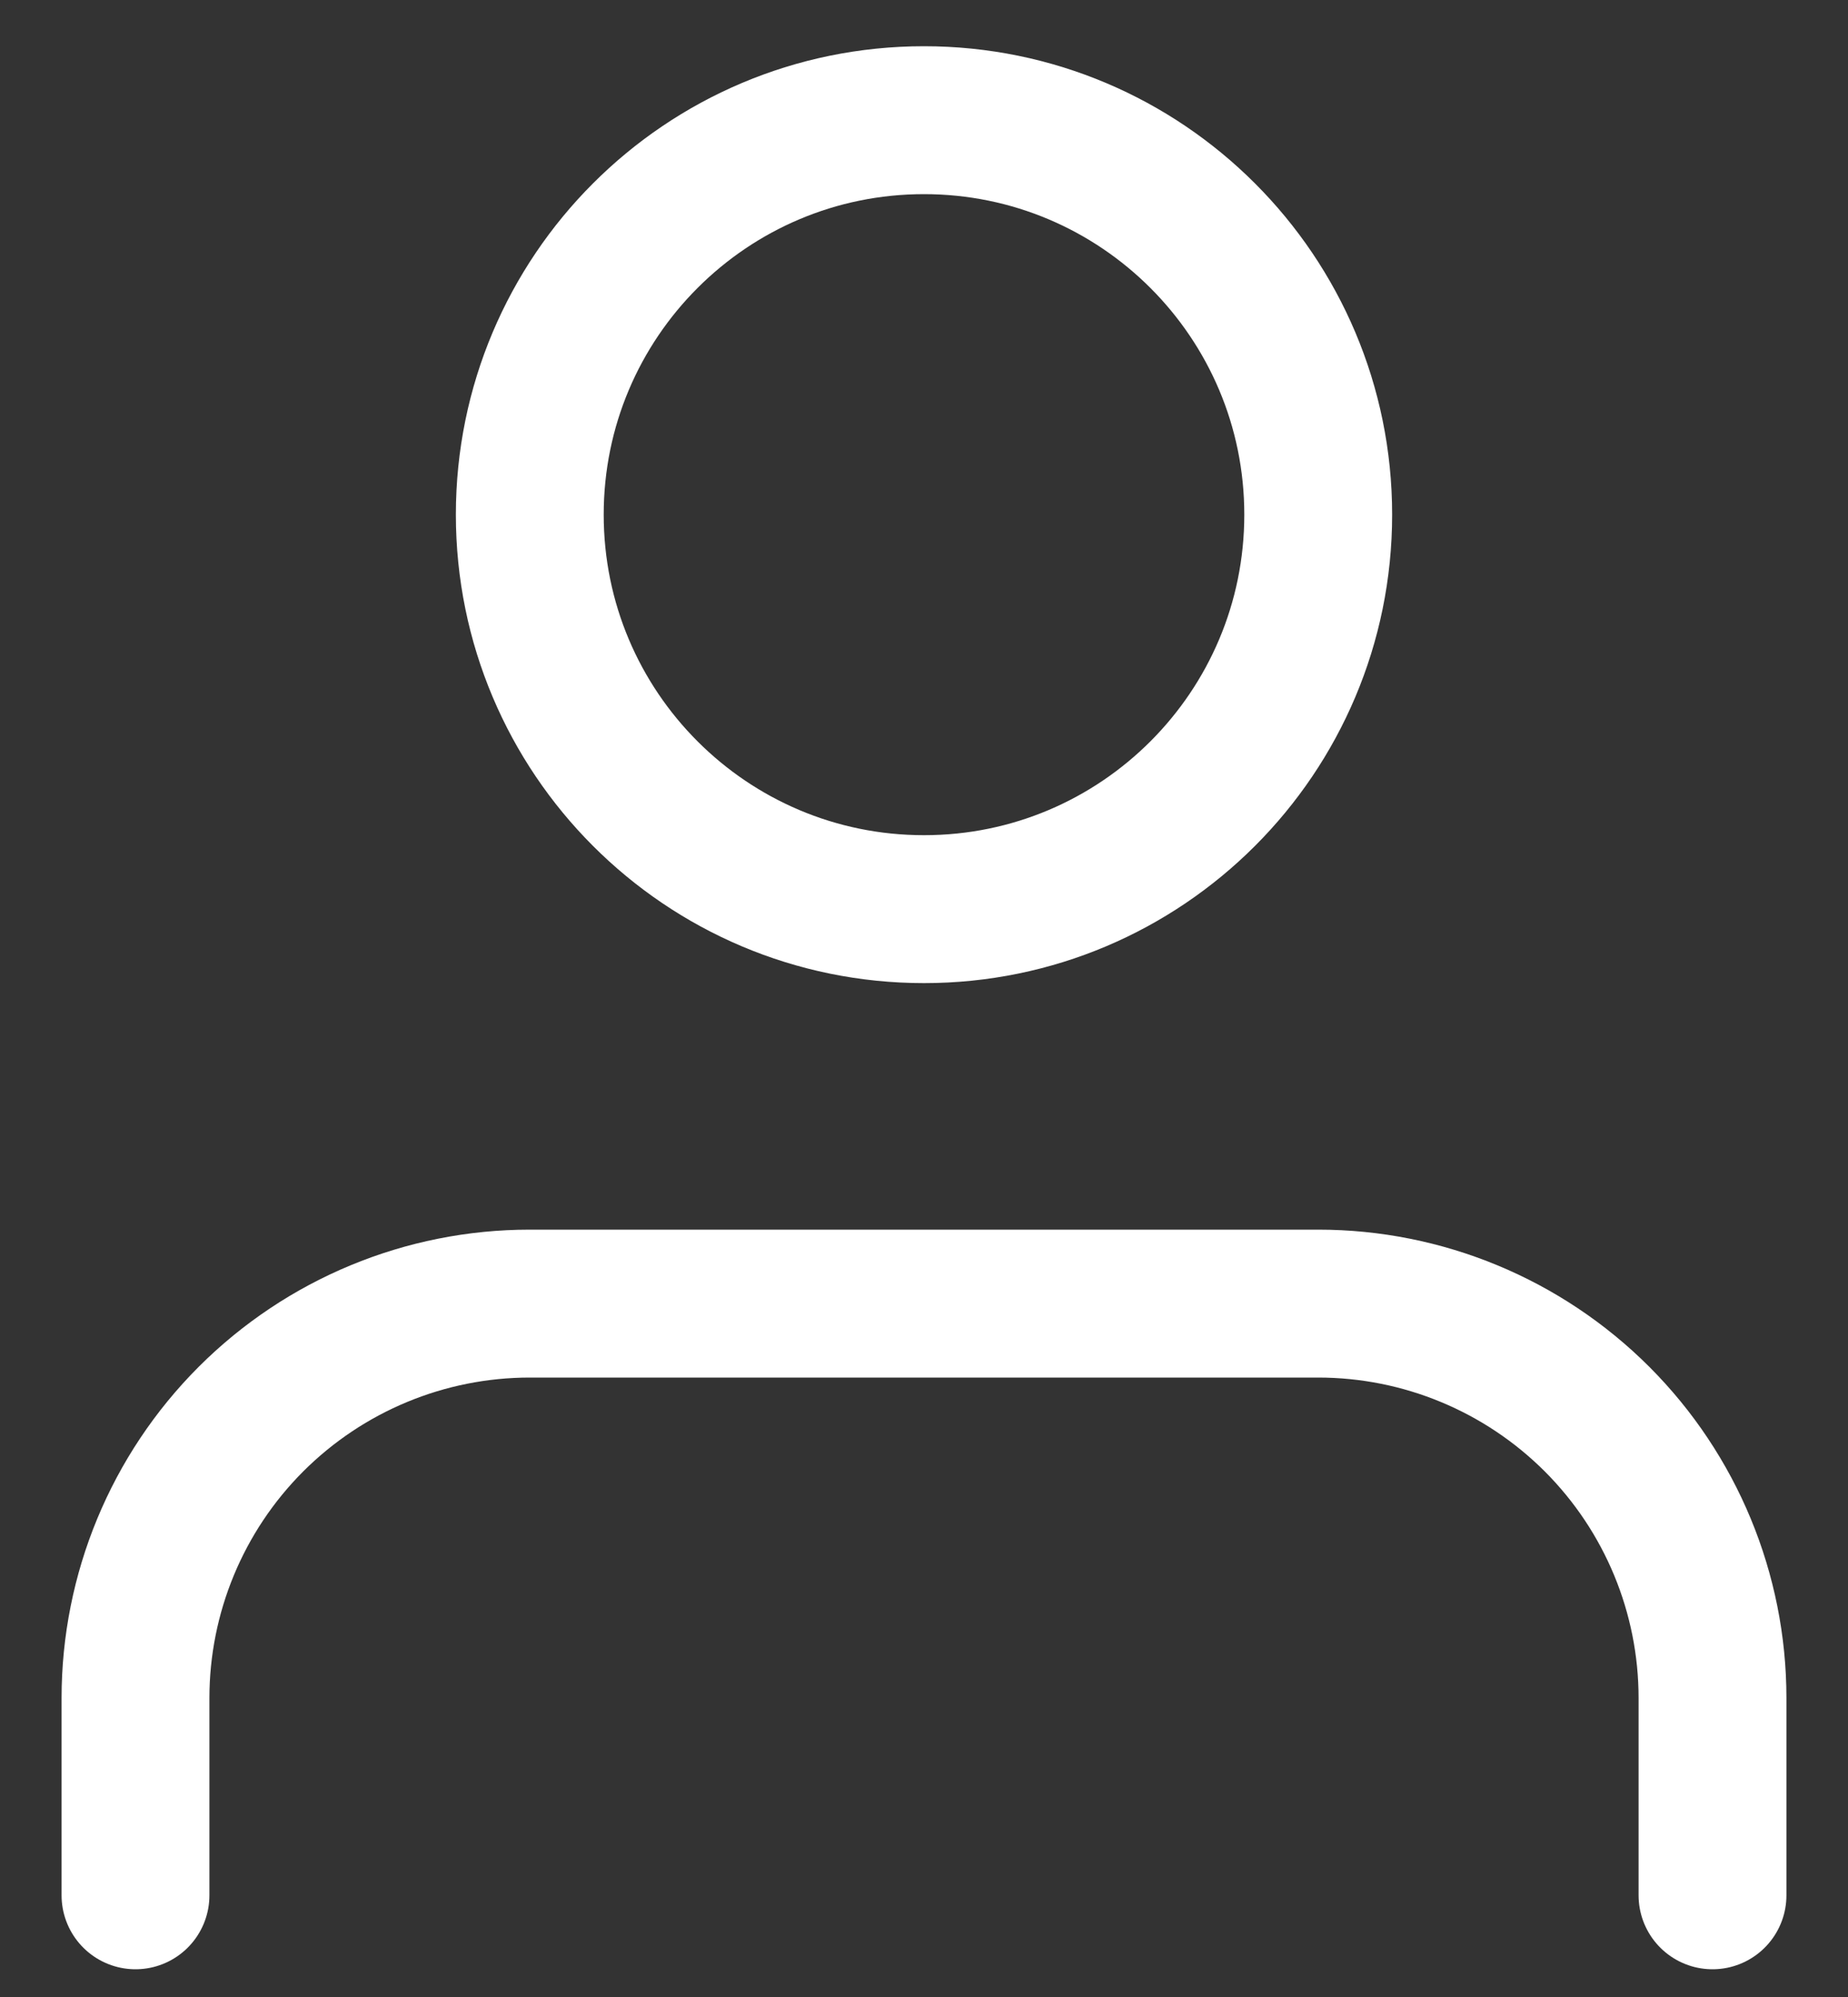 <?xml version="1.0" encoding="UTF-8"?>
<svg xmlns="http://www.w3.org/2000/svg" width="25" height="27" viewBox="0 0 25 27" fill="none">
  <rect x="0" y="0" width="25" height="27" fill="#333333" stroke="none"/>
  <path d="M23.167 25.625V22.958C23.167 21.544 22.605 20.187 21.605 19.187C20.604 18.187 19.248 17.625 17.833 17.625H7.167C5.752 17.625 4.396 18.187 3.395 19.187C2.395 20.187 1.833 21.544 1.833 22.958V25.625" stroke="white" stroke-width="2" stroke-linecap="round" stroke-linejoin="round"></path>
  <path d="M12.5 12.292C15.445 12.292 17.833 9.904 17.833 6.958C17.833 4.013 15.445 1.625 12.5 1.625C9.554 1.625 7.167 4.013 7.167 6.958C7.167 9.904 9.554 12.292 12.5 12.292Z" stroke="white" stroke-width="2" stroke-linecap="round" stroke-linejoin="round"></path>
</svg>
